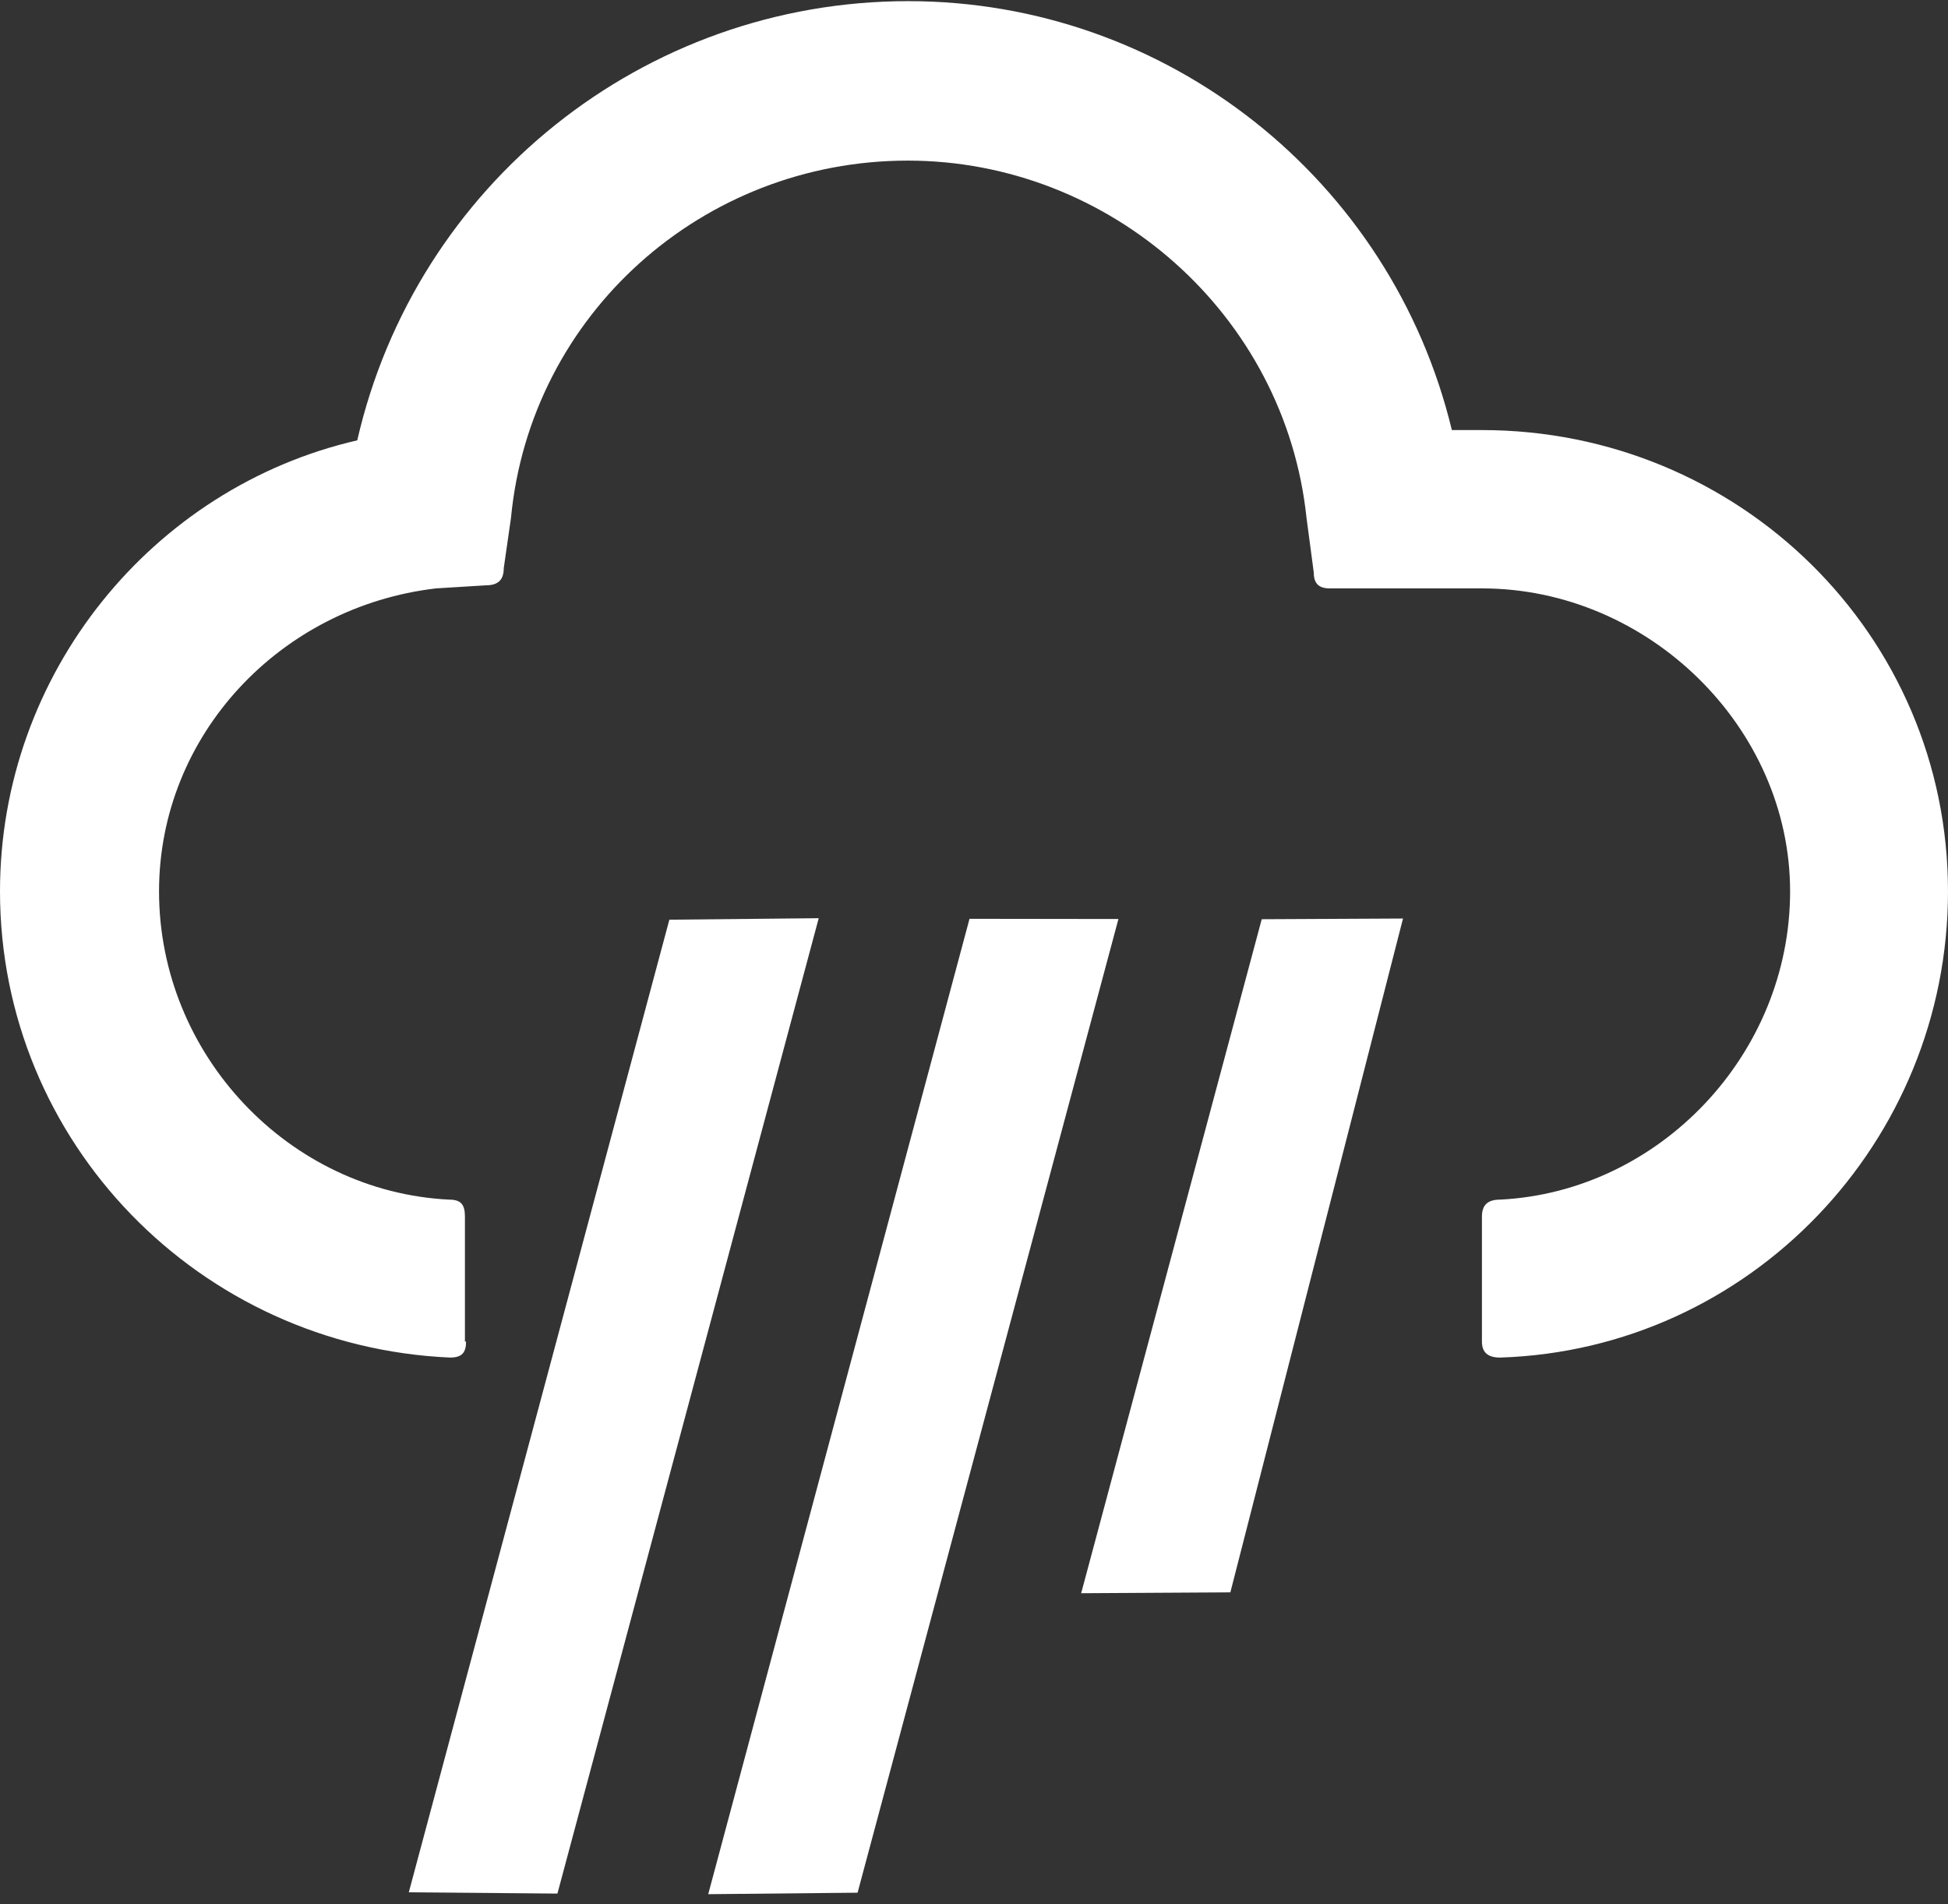 <?xml version="1.0" encoding="UTF-8" standalone="no"?>
<svg width="176px" height="172px" viewBox="0 0 176 172" version="1.1" xmlns="http://www.w3.org/2000/svg" xmlns:xlink="http://www.w3.org/1999/xlink">
    <rect x="0" y="0" width="176" height="172" fill="#333333" stroke="none"/>
    <!-- Generator: Sketch 3.8.3 (29802) - http://www.bohemiancoding.com/sketch -->
    <title>icon_25</title>
    <desc>Created with Sketch.</desc>
    <defs></defs>
    <g id="07_Wetter" stroke="none" stroke-width="1" fill="none" fill-rule="evenodd">
        <g id="07_Wetter_icons" transform="translate(-743, -988)" fill="#FFFFFF">
            <g id="Group" transform="translate(142, 134)">
                <g id="icon_25" transform="translate(601, 854)">
                    <path d="M42.109,121.184 C42.109,122.181 41.731,122.628 40.666,122.628 C18.012,121.631 0,103.17 0,80.514 C0,60.85 13.75,44.039 32.278,39.776 C37.572,16.674 58.128,0.103 82.053,0.103 C105.428,0.103 125.709,16.192 131.175,38.848 L133.891,38.848 C157.094,38.848 176,57.309 176,80.514 C176,103.17 158.091,121.906 135.541,122.628 C134.441,122.628 133.891,122.181 133.891,121.184 L133.891,109.908 C133.891,108.808 134.441,108.361 135.541,108.361 C149.909,107.639 161.734,95.263 161.734,80.514 C161.734,65.697 148.912,53.149 133.891,53.149 L120.141,53.149 C119.144,53.149 118.697,52.702 118.697,51.705 L118.044,46.789 C116.119,28.431 100.306,14.508 82.019,14.508 C63.456,14.508 47.919,28.431 46.166,46.789 L45.513,51.327 C45.513,52.427 44.962,52.874 43.862,52.874 L39.394,53.149 C25.3,54.799 14.369,66.419 14.369,80.514 C14.369,95.263 26.091,107.639 40.562,108.361 C41.663,108.361 42.006,108.808 42.006,109.908 L42.006,121.184 L42.109,121.184 Z" id="Shape"></path>
                    <polygon id="Rectangle-1" transform="translate(55.453, 126.936) rotate(-345) translate(-55.453, -126.936) " points="48.953 83.27 61.953 79.647 61.953 170.86 48.953 174.225"></polygon>
                    <polygon id="Rectangle-1" transform="translate(82.518, 127.057) rotate(-345) translate(-82.518, -127.057) " points="76.018 83.183 89.018 79.718 89.018 170.773 76.018 174.396"></polygon>
                    <polygon id="Rectangle-1" transform="translate(112.553, 113.531) rotate(-345) translate(-112.553, -113.531) " points="106.053 83.699 118.367 80.334 119.053 143.164 106.053 146.728"></polygon>
                </g>
            </g>
        </g>
    </g>
</svg>